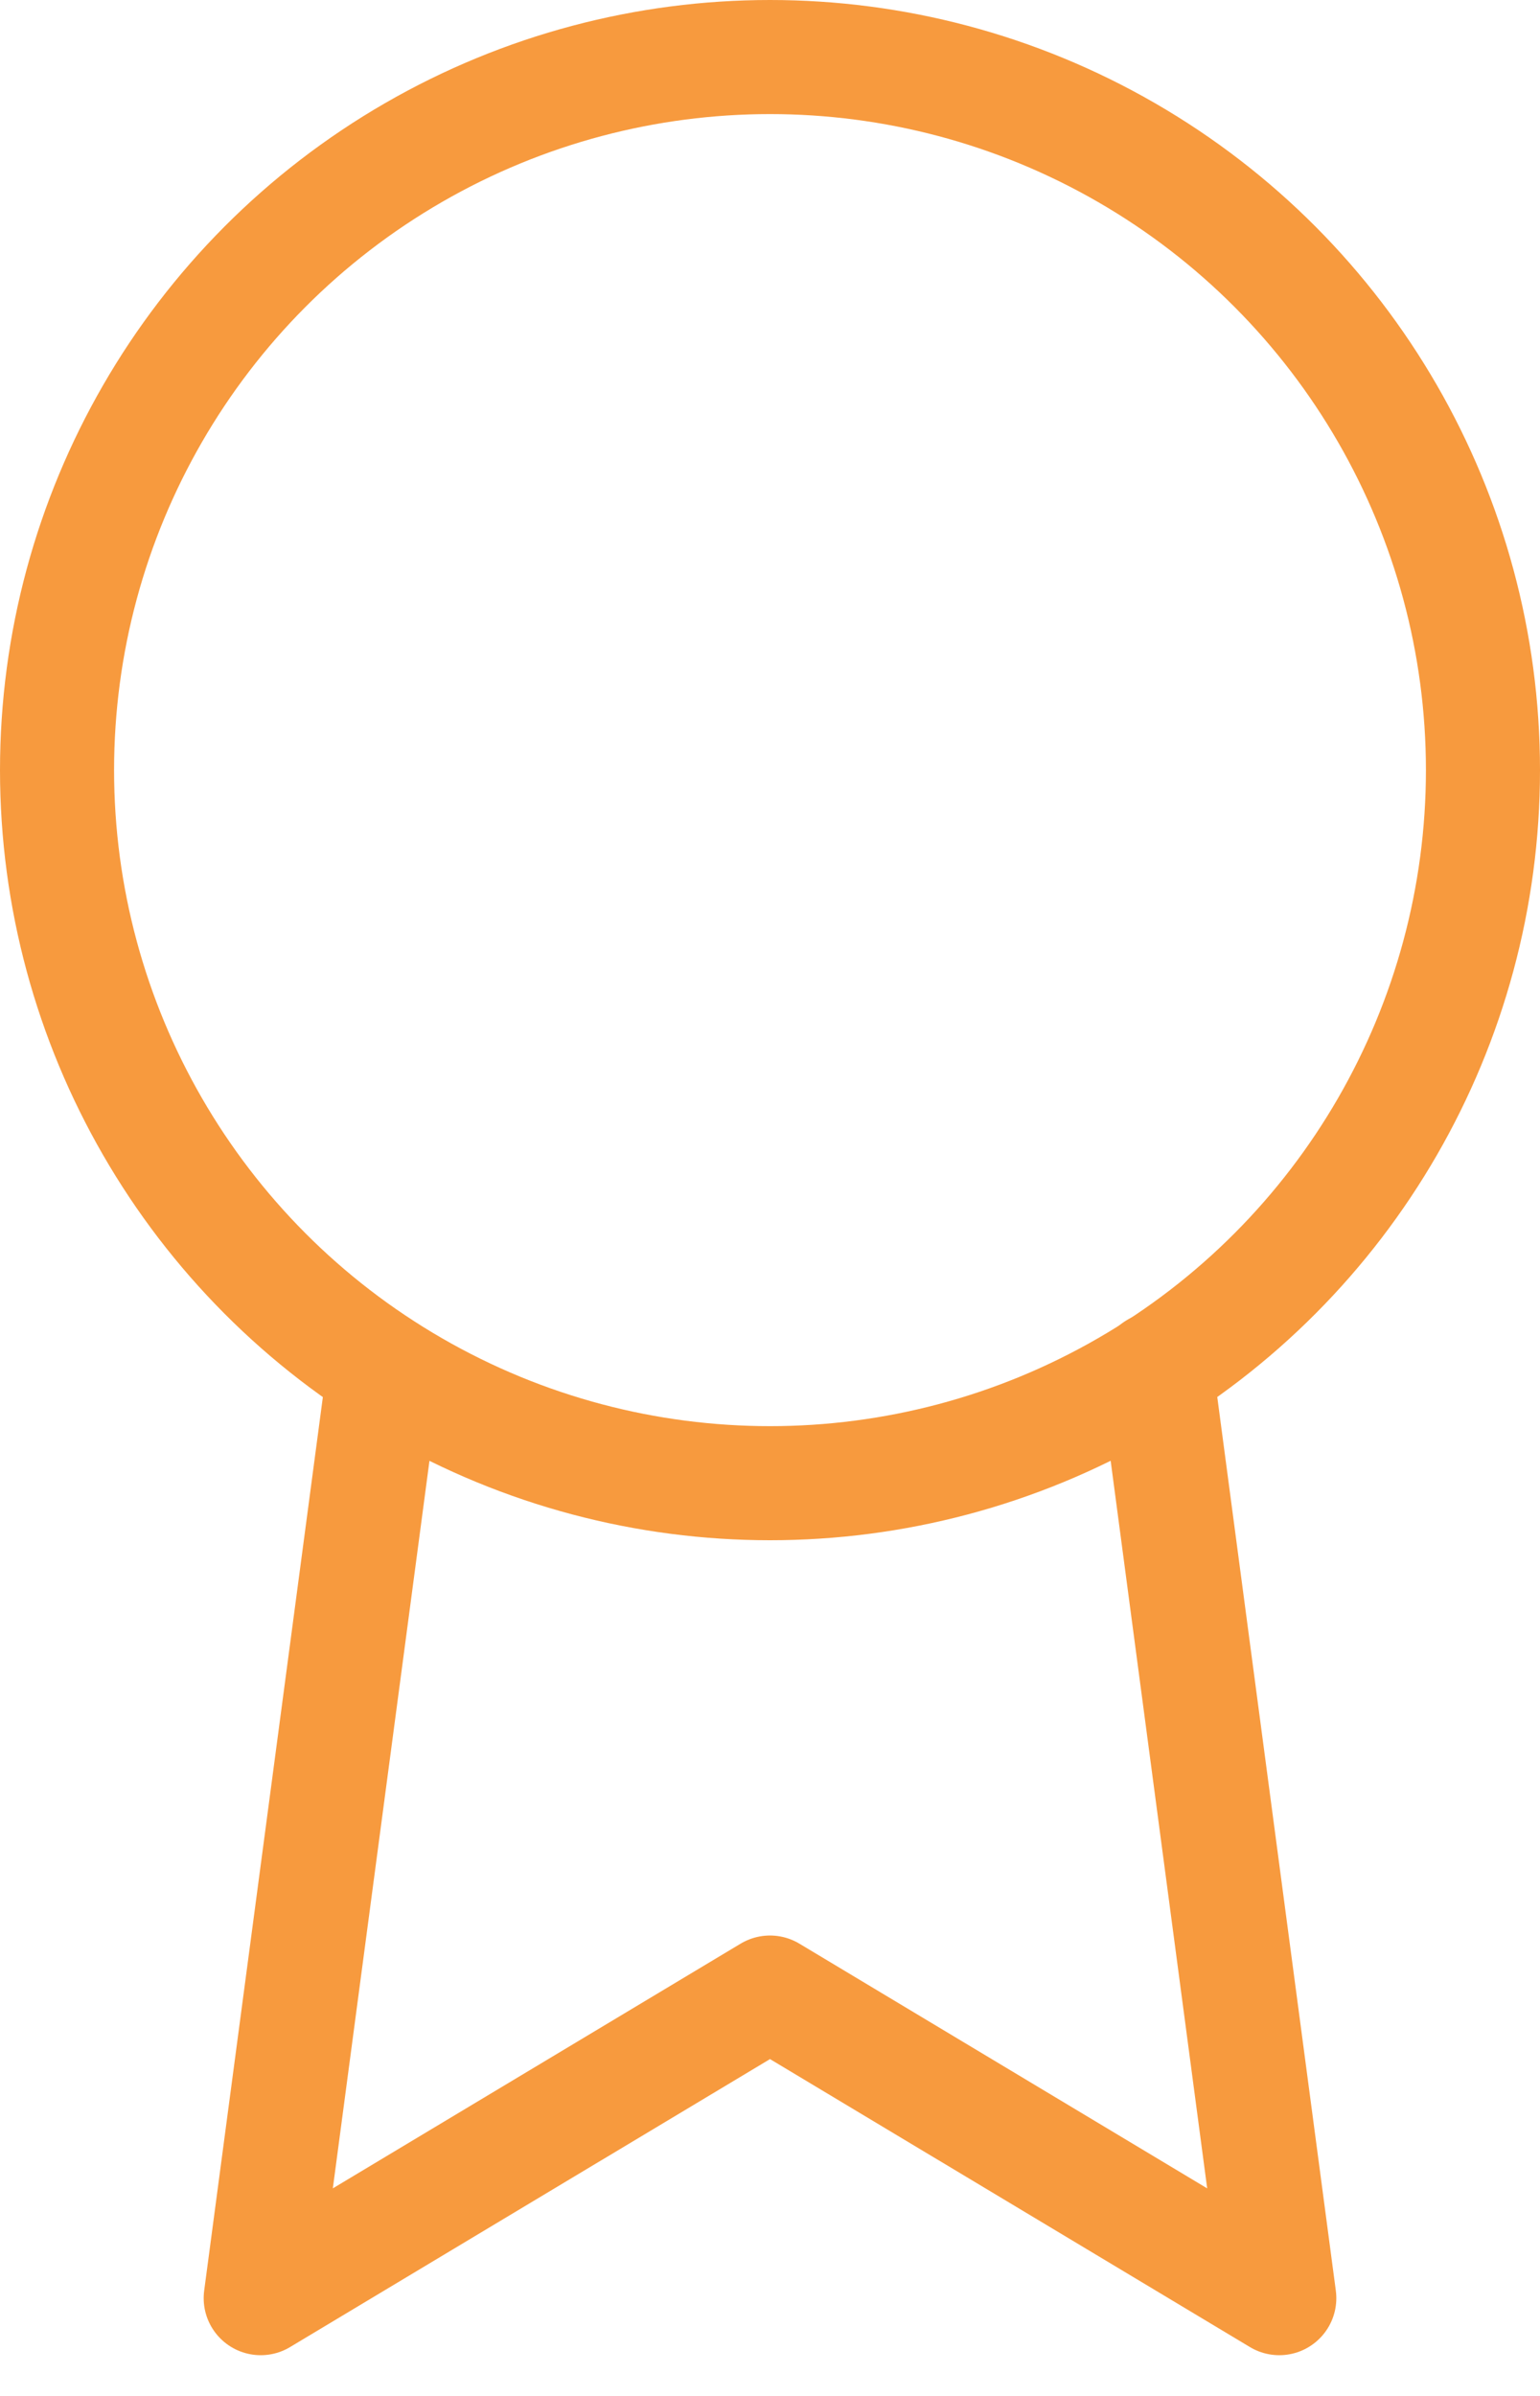 <?xml version="1.0" encoding="UTF-8"?>
<svg width="27px" height="42px" viewBox="0 0 27 42" version="1.1" xmlns="http://www.w3.org/2000/svg" xmlns:xlink="http://www.w3.org/1999/xlink">
    <!-- Generator: sketchtool 59.1 (101010) - https://sketch.com -->
    <title>47532F69-7629-423D-BA0B-AD8250E79480@1.5x</title>
    <desc>Created with sketchtool.</desc>
    <g id="Page-1" stroke="none" stroke-width="1" fill="none" fill-rule="evenodd" stroke-linecap="round" stroke-linejoin="round">
        <g id="precision_website_intelectus_v4-copy" transform="translate(-166, -2529)" stroke="#F79A3E" stroke-width="2">
            <g id="Group-8" transform="translate(120, 2483)">
                <g id="award-(15)" transform="translate(47, 47)">
                    <circle id="Oval" cx="12.5" cy="12.5" r="12.5"></circle>
                    <polyline id="Path" points="5.732 23.018 3.571 39.286 12.5 33.929 21.429 39.286 19.268 23"></polyline>
                </g>
            </g>
        </g>
    </g>
</svg>
